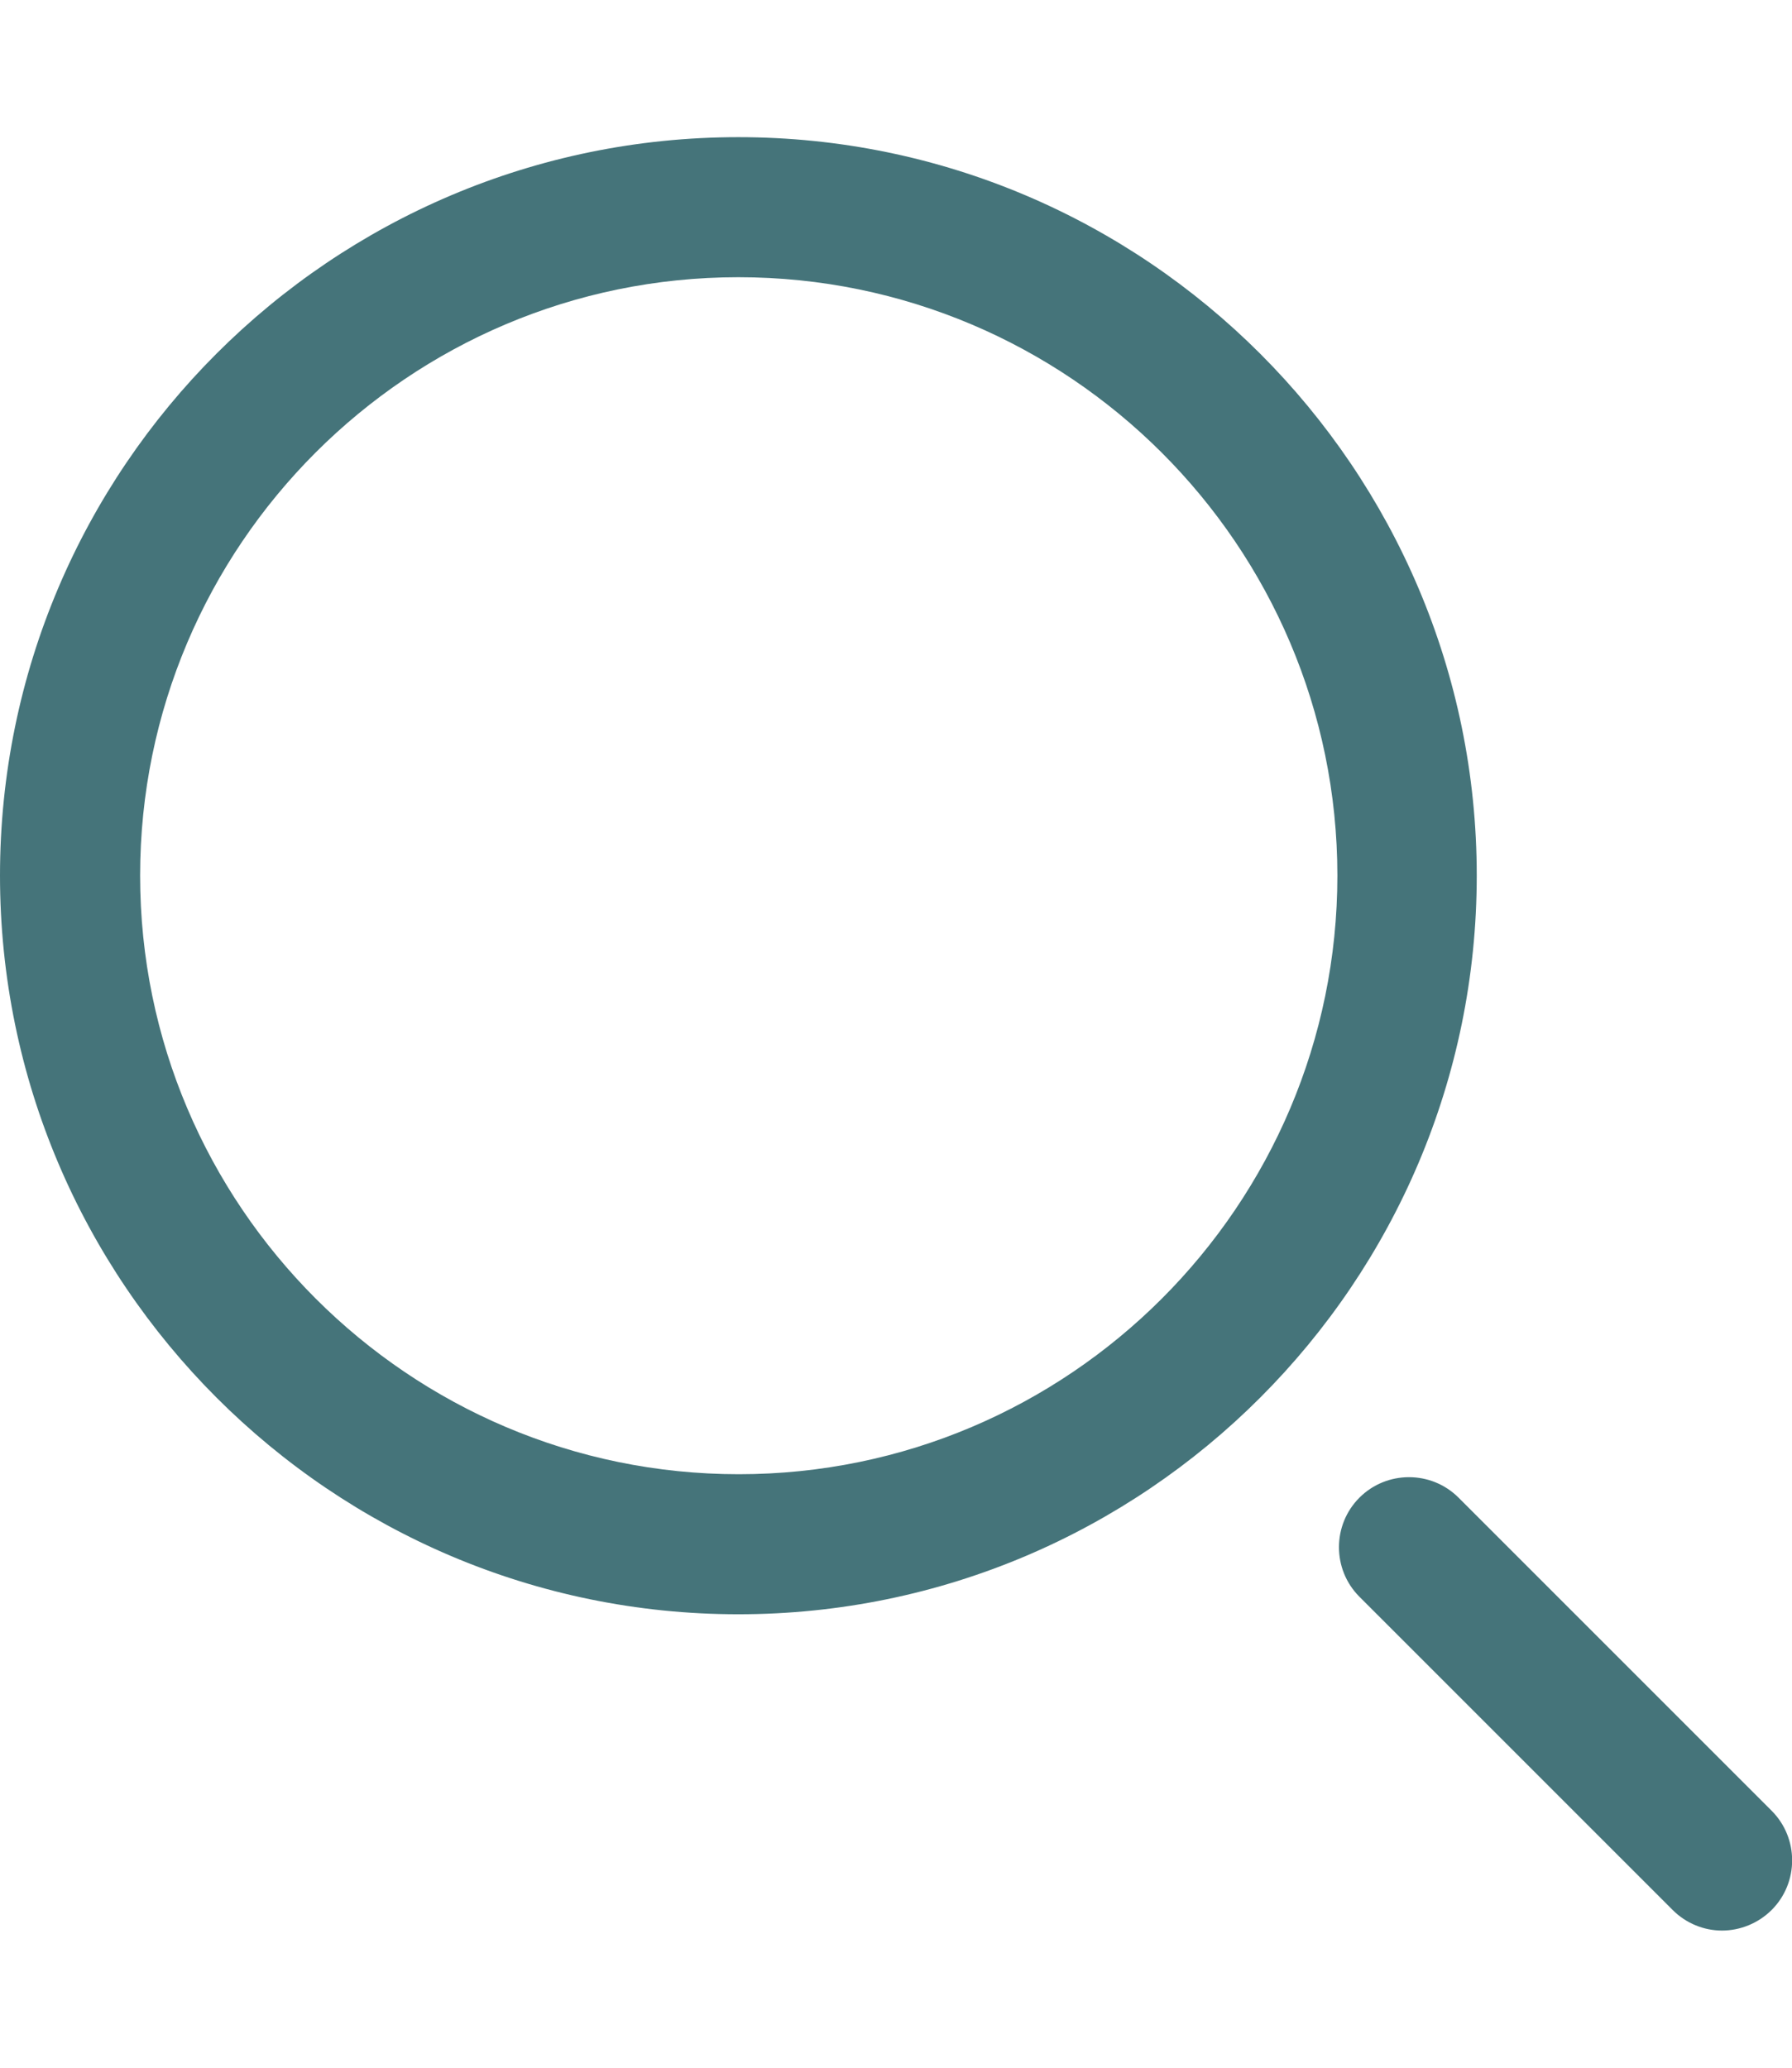 <?xml version="1.0" encoding="utf-8"?>
<!-- Generator: Adobe Illustrator 16.0.0, SVG Export Plug-In . SVG Version: 6.00 Build 0)  -->
<!DOCTYPE svg PUBLIC "-//W3C//DTD SVG 1.1//EN" "http://www.w3.org/Graphics/SVG/1.1/DTD/svg11.dtd">
<svg version="1.1" id="Layer_1" xmlns="http://www.w3.org/2000/svg" xmlns:xlink="http://www.w3.org/1999/xlink" x="0px" y="0px"
	 width="26px" height="30px" viewBox="0 0 26 30" enable-background="new 0 0 26 30" xml:space="preserve">
<g>
	<path fill="#45747A" d="M10.713,23.421C4.808,23.421,0,18.613,0,12.703C0,6.792,4.808,1.99,10.713,1.99
		c5.906,0,10.713,4.808,10.713,10.713C21.426,18.608,16.623,23.421,10.713,23.421L10.713,23.421z M10.713,4.022
		c-4.787,0-8.68,3.893-8.68,8.681c0,4.787,3.898,8.686,8.686,8.686s8.685-3.898,8.685-8.686C19.403,7.916,15.506,4.022,10.713,4.022
		L10.713,4.022z M25.705,27.711c0.396-0.396,0.396-1.043,0-1.439l-4.543-4.543c-0.396-0.396-1.042-0.396-1.438,0
		s-0.396,1.042,0,1.438l4.544,4.544c0.197,0.197,0.457,0.299,0.716,0.299S25.507,27.908,25.705,27.711z"/>
</g>
</svg>
